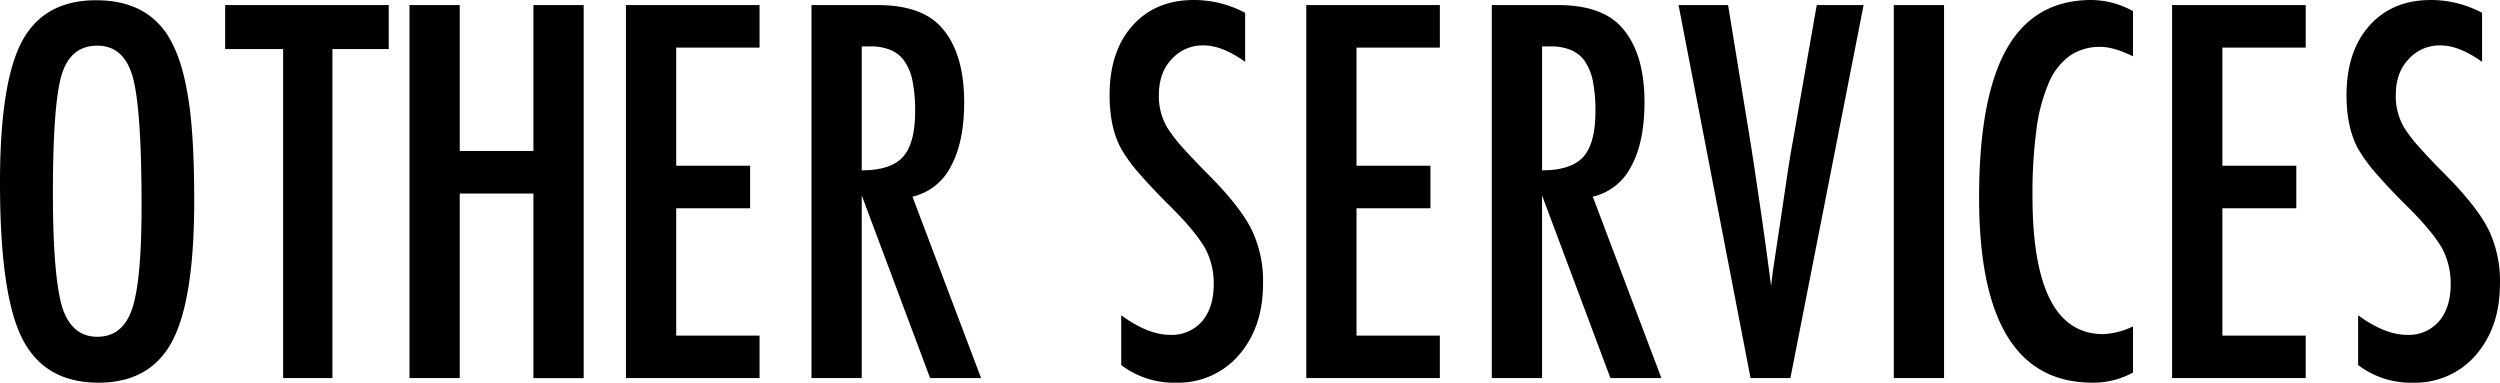 <svg xmlns="http://www.w3.org/2000/svg" viewBox="0 0 671.345 102.775"><defs><style>.a{fill-rule:evenodd;}</style></defs><path class="a" d="M50.343,25.11Q48.527,14.472,44.504,8.697,38.404.069,25.82.068,11.743.068,5.839,11.227,0,22.321,0,49.049,0,79.022,5.9,90.764q5.969,12,20.566,12,13.882,0,19.787-11.158t5.9-37.693q0-18.942-1.817-28.805h0ZM35.487,82.91q-2.531,7.527-9.342,7.526-6.943,0-9.472-8.045-2.466-8.5-2.466-30.491,0-23.874,2.336-31.789,2.4-7.85,9.6-7.85t9.536,8.564q2.336,8.5,2.336,34.513,0,20.112-2.53,27.572h.002ZM60.464,13.169h15.57V101.53H89.268V13.173h15.116V1.366H60.464V13.169Zm49.5,88.361h13.494V51.969h19.787v49.565h13.494V1.366H143.245V40.551H123.458V1.366H109.964V101.53Zm58.128,0h35.876V90.115H181.586V55.926h19.852V44.508H181.586V12.784h22.382V1.366H168.093V101.534Zm49.824,0H231.41V52.488l18.36,49.046h13.689L245.034,52.812a15.441,15.441,0,0,0,10.283-8.077q3.6-6.52,3.6-17.289,0-14.013-6.812-20.825-5.387-5.255-16.414-5.255H217.916V101.53ZM231.41,12.456h2.271a14.033,14.033,0,0,1,5.482.973,8.628,8.628,0,0,1,3.763,3.049,14.32,14.32,0,0,1,2.141,5.385,40.196,40.196,0,0,1,.681,7.979q0,8.63-3.244,12.262T231.41,45.742V12.456ZM320.61,0q-10.38,0-16.543,6.941-6.1,6.877-6.1,18.619,0,8.7,3.114,14.4a42.169,42.169,0,0,0,5,6.812q3.372,3.892,8.5,8.953,3.307,3.308,5.514,6a40.101,40.101,0,0,1,3.438,4.768,19.924,19.924,0,0,1,2.4,9.8q0,6.294-3.114,9.958a10.714,10.714,0,0,1-8.629,3.666q-5.9,0-13.1-5.255V98.026a23.279,23.279,0,0,0,14.726,4.736,21.519,21.519,0,0,0,16.8-7.331q6.552-7.524,6.552-19.138a31.831,31.831,0,0,0-2.984-14.467q-2.985-6.1-11.223-14.467-4.478-4.478-7.3-7.656a39.717,39.717,0,0,1-4.054-5.19,16.401,16.401,0,0,1-2.4-9.017q0-5.969,3.374-9.537a11.141,11.141,0,0,1,8.693-3.763q4.929,0,11.094,4.412V3.442A29.211,29.211,0,0,0,320.614.004h0Zm30.167,101.53h35.876V90.115H364.275V55.926h19.852V44.508H364.275V12.784h22.382V1.366H350.781V101.534Zm49.824,0h13.5V52.488l18.359,49.046h13.689L427.723,52.812a15.441,15.441,0,0,0,10.283-8.077q3.6-6.52,3.6-17.289,0-14.013-6.812-20.825-5.386-5.255-16.414-5.255H400.605V101.534Zm13.5-89.074h2.27a14.033,14.033,0,0,1,5.482.973,8.627,8.627,0,0,1,3.763,3.049,14.32,14.32,0,0,1,2.141,5.385,40.188,40.188,0,0,1,.681,7.979q0,8.63-3.244,12.262T414.1,45.742V12.46Zm55.987,89.074h10.7L500.446,1.362H487.863l-6.488,36.98q-.26,1.362-.551,3.114t-.616,3.828l-2.271,15.245-1.752,11.613q-.13.779-.259,1.946t-.325,2.66l-.648-4.93q-.325-2.466-.746-5.515t-.941-6.747l-2.141-14.532-1.038-6.682L464.054,1.363h-13.3Zm38.471,0h13.494V1.366H508.558V101.534ZM561.627,0q-15.312,0-22.739,13.1T531.46,53.064q0,49.695,30.427,49.694a21.916,21.916,0,0,0,10.9-2.725V87.65a20.343,20.343,0,0,1-7.98,2.076q-19.01,0-19.008-37.108a129.36,129.36,0,0,1,1.07-17.874,46.223,46.223,0,0,1,3.309-12.488,17.2,17.2,0,0,1,5.676-7.3,14.171,14.171,0,0,1,8.24-2.368q3.5,0,8.693,2.531V2.988A23.229,23.229,0,0,0,561.628.004h0Zm21.666,101.534h35.876V90.115H596.793V55.926h19.852V44.508H596.793V12.784h22.382V1.366H583.293ZM652.774.004q-10.38,0-16.543,6.941-6.1,6.877-6.1,18.619,0,8.7,3.114,14.4a42.163,42.163,0,0,0,5,6.812q3.372,3.892,8.5,8.953,3.309,3.308,5.514,6a40.26,40.26,0,0,1,3.439,4.768,19.935,19.935,0,0,1,2.4,9.8q0,6.294-3.114,9.958a10.714,10.714,0,0,1-8.628,3.666q-5.905,0-13.105-5.255V98.03a23.281,23.281,0,0,0,14.726,4.736,21.518,21.518,0,0,0,16.8-7.331q6.552-7.524,6.553-19.138a31.829,31.829,0,0,0-2.985-14.467q-2.985-6.1-11.223-14.467-4.476-4.478-7.3-7.656a39.717,39.717,0,0,1-4.054-5.19,16.399,16.399,0,0,1-2.4-9.017q0-5.969,3.374-9.537a11.141,11.141,0,0,1,8.693-3.763q4.929,0,11.094,4.412V3.442A29.21,29.21,0,0,0,652.775.004h-.001Z"/></svg>